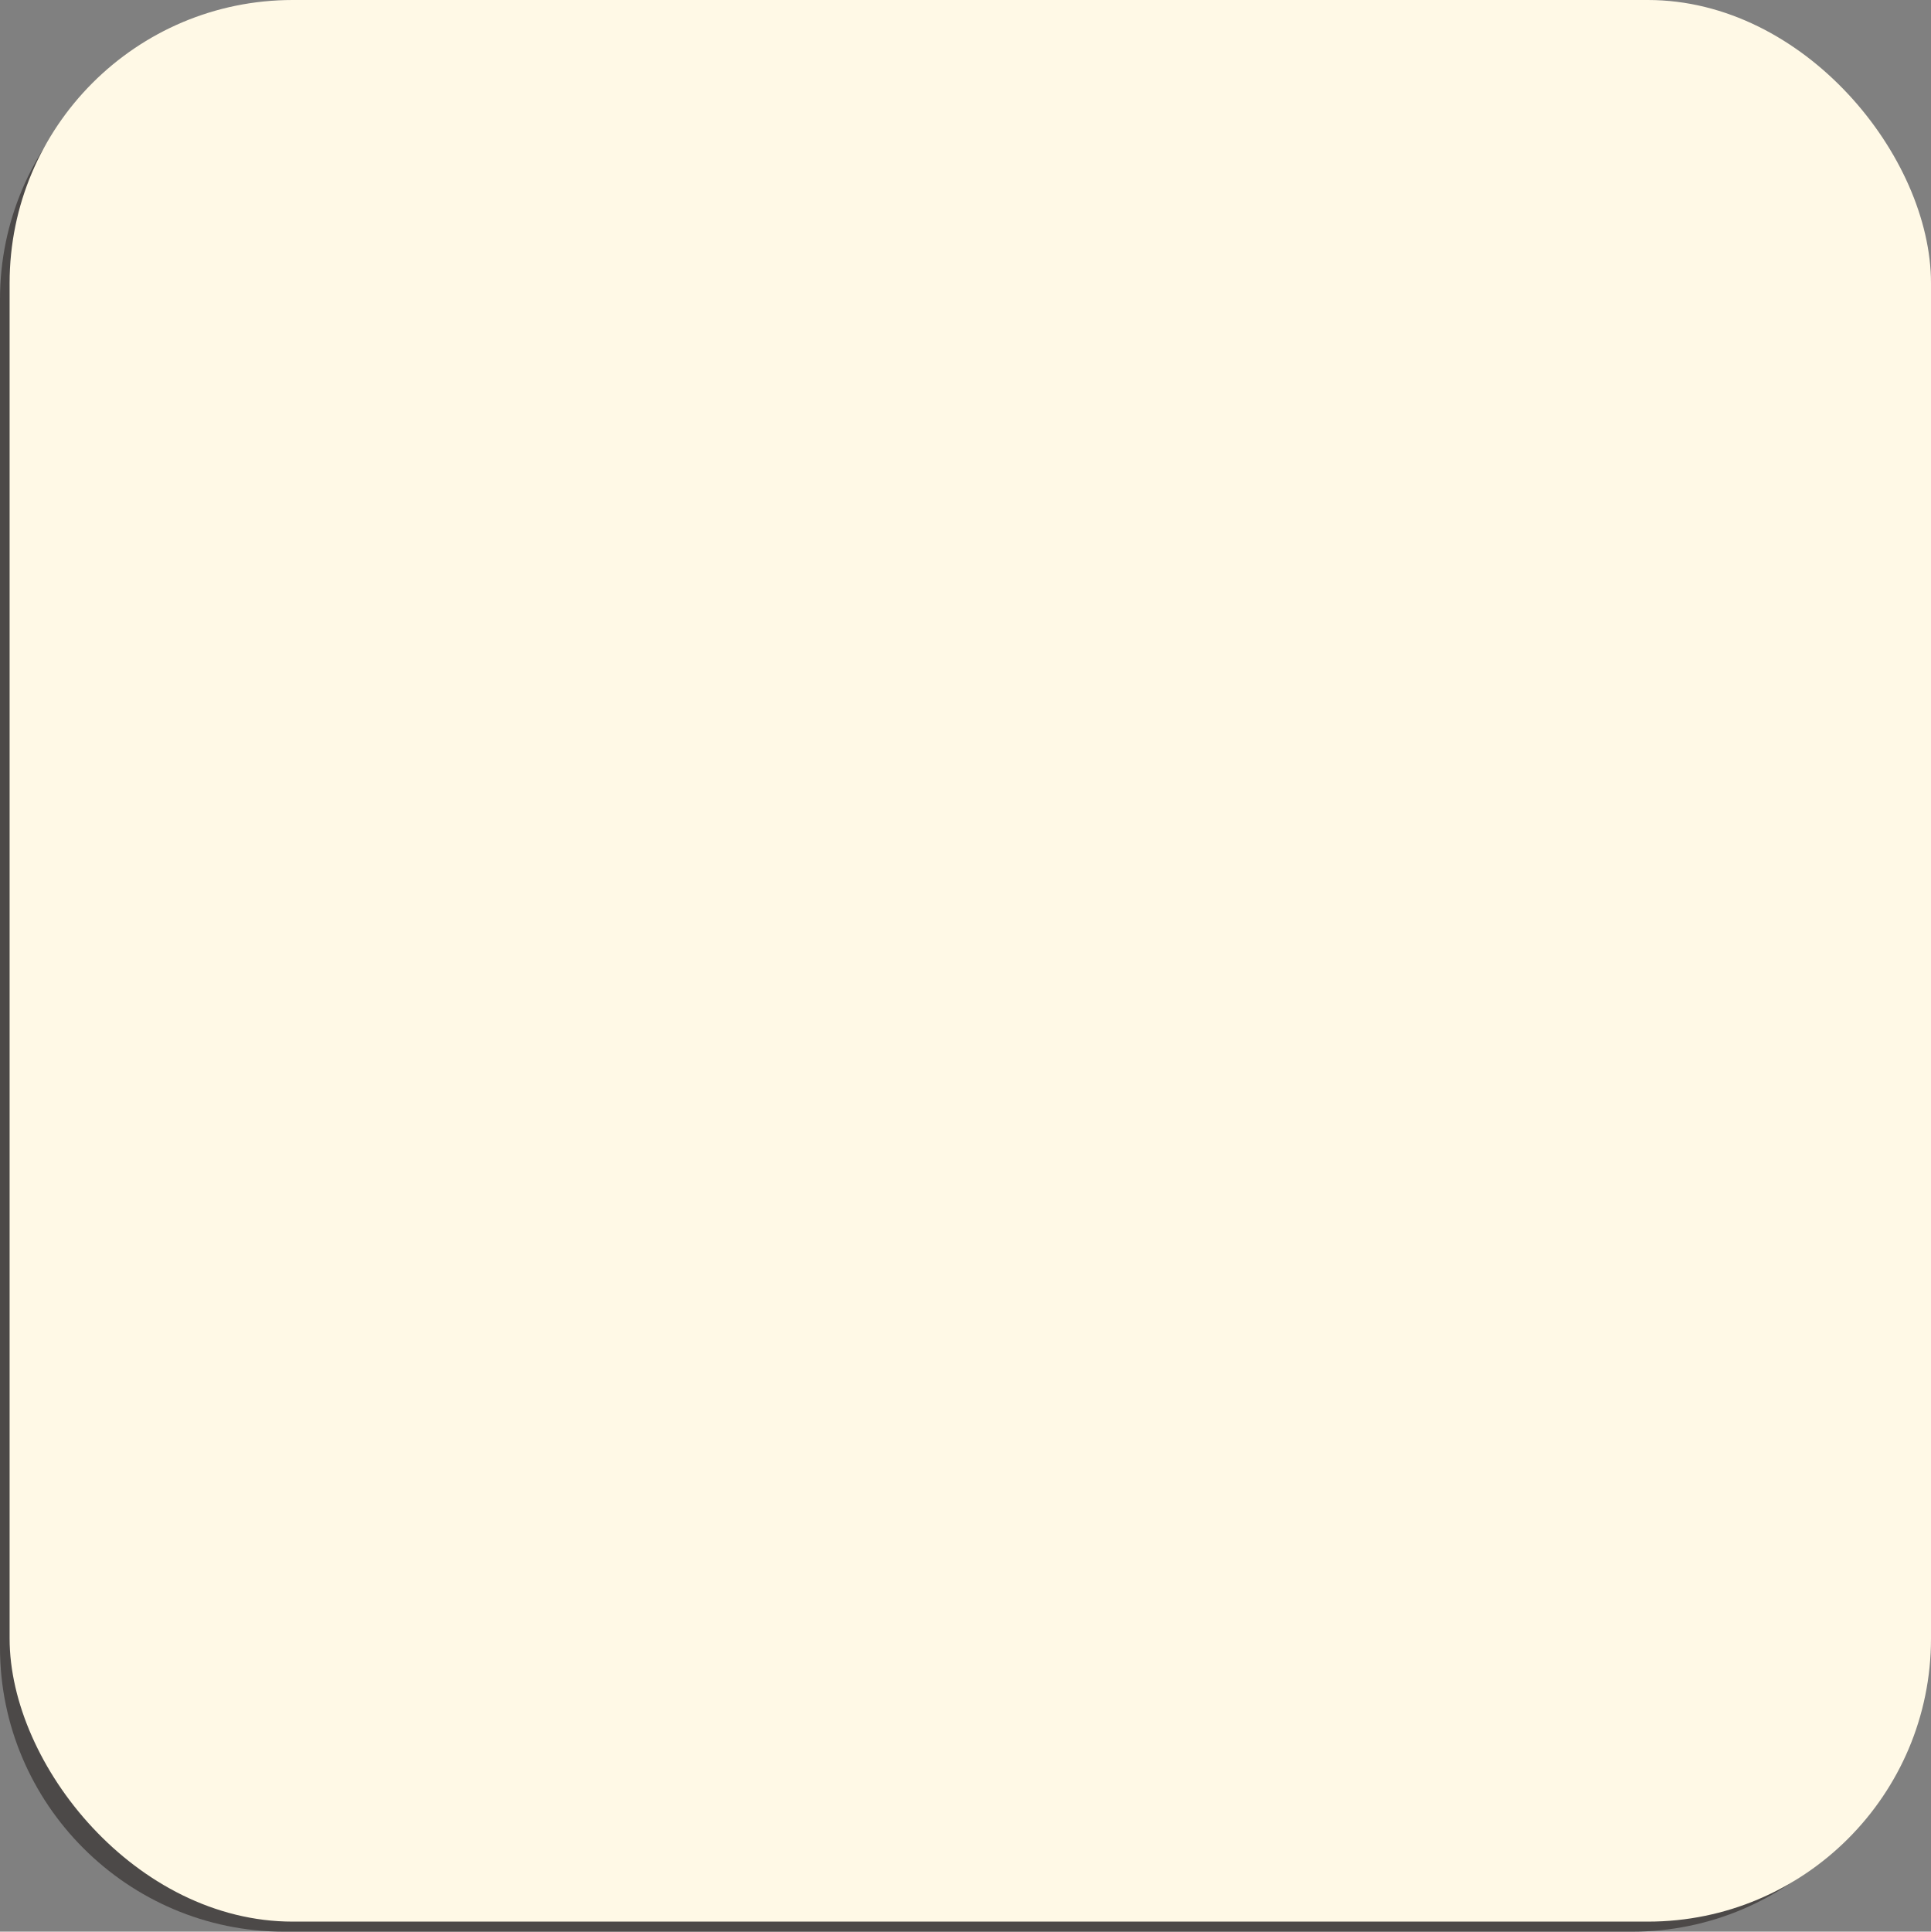 <?xml version="1.0" encoding="UTF-8"?><svg xmlns="http://www.w3.org/2000/svg" width="90.45" height="90.47" viewBox="0 0 90.45 90.47"><rect x="0" y="0" width="90.45" height="90.47" fill="#808080" stroke="none"/><defs><style>.cls-1{fill:#fff9e6;}.cls-2{fill:#4c4948;}.cls-3{mix-blend-mode:multiply;}.cls-4{isolation:isolate;}</style></defs><g class="cls-4"><g id="_レイヤー_2"><g id="_オブジェクト"><path class="cls-2" d="m54.19,51.66h-2.5v-1.17h4.16v-6.65h-3.8v-25.21h-1.23c-.35-2.94-2.86-5.23-5.9-5.23s-5.55,2.29-5.9,5.23h-1.23v25.21h-3.81v6.65h4.16v1.17h-2.5l-2.03,4.74-.04,6.65h7.01l.19-.44c.69-1.61,2.3-2.66,4.1-2.66s3.41,1.04,4.1,2.66l.19.44h7.01v-6.65l-1.99-4.74Zm-14.98-31.62h1.19v-.71c0-2.5,2.03-4.53,4.53-4.53s4.53,2.03,4.53,4.53v.71h1.19v23.8h-11.43v-23.8Zm-3.81,29.03v-3.82h19.04v3.82h-19.04Zm14.88,1.41v1.11h-10.72v-1.11h10.72Zm-13.7,2.58h16.67l.82,1.92h-18.31l.82-1.92Zm18.13,8.56h-4.6c-1-1.89-3.01-3.09-5.24-3.09s-4.23,1.2-5.24,3.09h-4.6v-5.23h19.67v5.23Z"/><path class="cls-2" d="m76.46,3.04c6.05,0,10.97,4.92,10.97,10.97v63.16c0,6.05-4.92,10.97-10.97,10.97H13.3c-6.05,0-10.97-4.92-10.97-10.97V14.01C2.33,7.97,7.25,3.04,13.3,3.04h63.16m0-2.33H13.3C5.98.72,0,6.7,0,14.01v63.16c0,7.31,5.98,13.3,13.3,13.3h63.16c7.31,0,13.3-5.98,13.3-13.3V14.01c0-7.31-5.98-13.3-13.3-13.3h0Z"/><path class="cls-2" d="m18.67,82.43c0,.16,0,.61-.59.61s-.61-.37-.61-.61v-5.26c-.42.61-.55.66-.77.66-.37,0-.65-.36-.65-.73,0-.25.07-.34.69-1.15.35-.45,1.2-1.93,1.61-3.39.06-.23.14-.5.57-.5.08,0,.63.02.63.51,0,.21-.13.9-.87,2.53v7.33Zm4.67-.97c.22-.58.42-1.18.58-1.78.31-1.15.58-2.4.72-3.39.06-.4.12-.71.61-.71.08,0,.69,0,.69.55,0,.13-.41,2.81-1.37,5.33h1.89c.41,0,.6.16.6.62,0,.56-.44.56-.6.56h-6.73c-.48,0-.61-.22-.61-.64,0-.52.42-.54.61-.54h3.62Zm2.86-7.61c.2,0,.63.01.63.59,0,.54-.35.59-.63.59h-6.21c-.19,0-.61-.01-.61-.55,0-.43.13-.64.61-.64h2.41v-1.16c0-.15,0-.61.58-.61.47,0,.65.17.65.61v1.16h2.56Zm-4.65,2.98c.48,1.8.69,3.11.69,3.53,0,.57-.5.58-.68.58-.49,0-.55-.31-.58-.58-.12-.84-.29-2.08-.61-3.23-.22-.83-.24-.91-.24-1.05,0-.49.51-.5.71-.5.33,0,.43.2.71,1.25Z"/><path class="cls-2" d="m30.34,77.66c.94,0,1.21.21,1.21,1.2v3.61c0,.14,0,.55-.54.55s-.54-.36-.54-.55v-3.39c0-.23-.13-.31-.31-.31h-.82c-.02.47-.12,2.01-.4,3.18-.16.65-.23.93-.64.93-.15,0-.61-.09-.61-.56,0-.2.23-1.01.27-1.18.31-1.41.34-2.92.34-3.21v-5.2c0-.15,0-.54.52-.54.49,0,.52.33.52.54v2.4h1.04v-2.53c0-.13,0-.54.49-.54.4,0,.56.16.56.54v2.53h.16c.13,0,.43.08.43.51,0,.48-.22.57-.55.57h-2.13v1.46h.98Zm7.73,1.84c.17,0,.61.01.61.56,0,.48-.29.57-.61.57h-1.19v1.77c0,.21-.02.61-.55.61-.42,0-.63-.13-.63-.61v-1.77h-3.36c-.19,0-.61-.01-.61-.56,0-.34.16-.57.55-.57h.47c.13-.29.34-.76.48-1.05.09-.21.19-.41.54-.41.11,0,.57.05.57.4,0,.23-.29.76-.47,1.06h1.84v-.85c0-.22.04-.61.56-.61s.62.34.62.62v.84h1.19Zm-3.84-6.59c.04-.07.17-.48.21-.57.06-.12.15-.31.59-.31.05,0,.58.01.58.41,0,.13-.04.23-.15.48h1.69c.84,0,1.18.31,1.18,1.18v2.76c0,.84-.31,1.17-1.18,1.17h-3.8c-.83,0-1.18-.3-1.18-1.17v-2.76c0-.9.38-1.18,1.18-1.18h.87Zm-1.01,2.12h1.46v-1.12h-1.13c-.22,0-.33.1-.33.34v.78Zm1.46,2v-1.15h-1.46v.83c0,.21.1.33.33.33h1.13Zm2.55-2v-.78c0-.22-.1-.34-.33-.34h-1.16v1.12h1.49Zm0,.85h-1.49v1.15h1.16c.23,0,.33-.13.33-.34v-.81Z"/><path class="cls-2" d="m40.67,76.14h-.75c-.16,0-.57-.01-.57-.58,0-.47.26-.59.57-.59h.75v-2.26c0-.15,0-.61.58-.61s.59.44.59.61v2.26h.7c.45,0,.49.41.49.58,0,.28-.1.59-.48.59h-.71v3.71c.42-.15.65-.23.83-.23.08,0,.23,0,.34.15.1.13.13.3.13.4,0,.45-.4.59-1.29.92-.41.14-1.65.58-1.97.58-.52,0-.54-.58-.54-.64,0-.24.1-.4.29-.48.2-.09.69-.23,1.04-.34v-4.08Zm3.96,1.97c-.25,0-.61,0-.61-.5,0-.13.02-.19.05-.26-.34.21-.79.47-1.12.47-.38,0-.5-.45-.5-.61,0-.04,0-.13.05-.22.07-.12.15-.16.93-.54.41-.2,1.23-.78,1.51-1.02.91-.82.97-.86,1.4-.86s.61.15.86.37c1.26,1.05,1.53,1.16,2.89,1.77.02,0,.26.13.26.4,0,.03-.01.65-.58.65-.26,0-.73-.26-1.09-.45.03.07.07.13.07.31,0,.49-.41.49-.54.49h-3.57Zm-.55-5.58c0-.3.17-.47.52-.47s.61.07.61.47v.51h2.35v-.51c0-.36.24-.47.54-.47.36,0,.61.11.61.47v.51h1.09c.15,0,.55,0,.55.51s-.38.52-.55.52h-1.09v.55c0,.23-.12.44-.54.44s-.61-.1-.61-.45v-.54h-2.35v.54c0,.23-.09.45-.54.45-.42,0-.59-.13-.59-.45v-.54h-1.05c-.15,0-.54,0-.54-.51s.38-.52.54-.52h1.05v-.51Zm5.46,8.98c0,.96-.36,1.29-1.3,1.29h-3.7c-.93,0-1.3-.34-1.3-1.29v-1.28c0-1,.41-1.3,1.3-1.3h3.7c.89,0,1.3.3,1.3,1.3v1.28Zm-1.21-1.16c0-.31-.15-.47-.45-.47h-2.99c-.29,0-.45.15-.45.47v.97c0,.35.2.45.45.45h2.99c.28,0,.45-.13.45-.45v-.97Zm-.13-3.25c.06,0,.09.01.13.01-.79-.48-1.51-1.11-1.7-1.29-.2-.2-.21-.22-.28-.22s-.08.02-.27.21c-.16.17-.71.7-1.62,1.3.09-.01.1-.01.16-.01h3.57Z"/><path class="cls-2" d="m54.54,78.95c.49-.62.55-.67.9-.73-.1-.12-.17-.27-.17-.42,0-.36.3-.42.57-.48.57-.13,1.02-.26,1.56-.45-.47-.36-1.09-.86-1.09-1.18,0-.06,0-.26.3-.37h-1c-.08,1.34-.49,2.06-.64,2.32-.41.71-.69.8-.92.8-.3,0-.63-.25-.63-.51,0-.2.51-.83.64-1.07.28-.54.43-1.19.43-1.98v-.96c0-.97.23-1.2,1.2-1.2h1.83c0-.44,0-.72.64-.72.56,0,.56.34.56.72h1.94c.36,0,1.08,0,1.08.79,0,.35-.12.77-.13.81-.09.31-.27.41-.54.41-.13,0-.21-.02-.28-.04.06.07.12.16.12.36,0,.58-.77,1.33-1.43,1.8.55.21.7.25,2.01.54.27.06.37.23.37.45,0,.17-.09.66-.64.66-.26,0-1.59-.33-2.83-1-.97.44-1.87.71-2.34.8.1.06.17.17.17.29,0,.14-.09.26-.15.34h5.36c.28,0,.52.12.52.49,0,.47-.42.47-.52.47h-1.68c-.37.55-.66.92-1.09,1.29.81.19,1.77.4,2.42.68.31.13.37.29.37.45,0,.19-.12.61-.58.61-.14,0-.25-.02-.48-.11-1.2-.44-1.36-.49-2.88-.88-.73.36-1.4.56-2.48.73-1.06.16-2.4.27-2.97.27-.19,0-.59,0-.59-.5,0-.45.35-.47.67-.48,1.22-.05,2.57-.09,3.67-.42-.27-.06-1.57-.26-1.86-.31-.21-.04-.72-.13-.72-.58,0-.23.12-.36.47-.75h-2.1c-.34,0-.54-.14-.54-.48,0-.42.31-.48.54-.48h2.93Zm-1.63-4.63c.29.15.47.26.47.5,0,.15-.12.58-.49.58-.21,0-1.04-.42-1.2-.49-.31-.12-.51-.2-.51-.48,0-.07.05-.59.52-.59.23,0,.96.34,1.21.48Zm.85,1.91c0,.43-1.42,2.25-1.9,2.25-.28,0-.56-.24-.56-.54,0-.2.13-.33.27-.47.37-.41.87-.99,1.27-1.55.07-.11.19-.23.38-.23.34,0,.54.33.54.54Zm-.16-3.49c.17.09.29.24.29.43,0,.17-.11.58-.48.58-.2,0-1.02-.41-1.2-.48-.41-.15-.57-.22-.57-.5,0-.17.12-.58.51-.58.29,0,1.13.38,1.44.55Zm1.68,7.17s-.24.27-.29.31c-.1.12-.15.17-.15.23,0,.05.02.1.08.12.43.07,1.72.27,2.34.36.47-.29.72-.56,1.08-1.02h-3.06Zm.34-5.45h1.9v-.81h-1.58c-.21,0-.31.1-.31.31v.5Zm1.34.86c.06.02.09.05.2.13.76.61.84.66,1.28.93.77-.49,1.06-.87,1.06-.95,0-.1-.12-.1-.2-.1h-2.34Zm1.76-1.68v.81h1.3c.16,0,.29,0,.47.05-.01-.04-.03-.08-.03-.16,0-.07.07-.42.07-.5,0-.13-.12-.2-.27-.2h-1.54Z"/><path class="cls-2" d="m67.49,78.45c.14,0,.61,0,.61.54s-.47.54-.61.54h-1.37c.41.87.97,1.39,1.01,1.43.58.52.61.55.61.76,0,.3-.26.61-.56.61-.42,0-1.2-1.02-1.62-1.86-.22.63-.49,1.08-.73,1.4-.38.51-1.05,1.08-1.4,1.08s-.62-.29-.62-.63c0-.23.15-.36.33-.49.72-.52,1.28-.93,1.58-2.29h-1.41c-.13,0-.61,0-.61-.54s.48-.54.61-.54h1.53c.02-.59.02-.65.09-.75.1-.14.27-.21.42-.21-.38-.05-.45-.26-.45-.55v-1.06c-.33.41-.8.93-1.12,1.21-.3.27-.42.31-.55.31-.33,0-.54-.31-.54-.63,0-.27.01-.28.69-.75.3-.21.73-.59,1.11-1.07h-1.25c-.29,0-.52-.1-.52-.48,0-.3.15-.48.52-.48h1.65v-1.4c0-.15,0-.55.5-.55.4,0,.57.15.57.55v1.4h1.62c.17,0,.51.02.51.47,0,.38-.22.49-.51.49h-1.26c.49.56,1,.94,1.07,1,.48.35.63.47.63.73s-.25.55-.5.55c-.17,0-.33-.11-.56-.33-.27-.25-.62-.63-1-1.16v1.19c0,.14,0,.5-.45.55.45.07.43.47.4.96h1.58Zm-3.52-5.83c.16.29.38.66.38.86,0,.26-.24.42-.56.42-.29,0-.33-.08-.55-.54-.28-.59-.29-.62-.29-.7,0-.34.43-.4.52-.4.21,0,.3.04.49.35Zm3.94.06c0,.09-.01.19-.37.83-.14.24-.24.41-.54.41-.27,0-.54-.16-.54-.42,0-.12.04-.16.27-.63.29-.56.33-.61.62-.61s.56.17.56.42Zm2.36,8.69c0,.19-.04.35-1,1.01-.31.21-.91.59-1.19.59-.31,0-.54-.3-.54-.61,0-.27.1-.33.65-.61.43-.23.64-.4,1.19-.81.13-.09.23-.14.35-.14.33,0,.54.29.54.56Zm-1.64-7.89c-.16,0-.54,0-.54-.52s.33-.52.54-.52h4.44c.15,0,.55,0,.55.52s-.38.52-.55.52h-1.71c-.09.3-.12.36-.28.9h.9c.96,0,1.2.23,1.2,1.21v3.79c0,.96-.23,1.2-1.2,1.2h-2.32c-.96,0-1.2-.23-1.2-1.2v-3.79c0-.97.23-1.21,1.2-1.21h.28c.14-.43.17-.52.26-.9h-1.56Zm.97,2.67h2.41v-.54c0-.22-.1-.33-.33-.33h-1.76c-.22,0-.33.12-.33.33v.54Zm2.41.85h-2.41v.84h2.41v-.84Zm-2.41,1.71v.63c0,.23.11.33.33.33h1.76c.17,0,.33-.06.33-.33v-.63h-2.41Zm2.82,2.5c.35.33.64.51,1.01.76.08.06.23.15.23.4,0,.31-.27.62-.56.62s-.93-.54-1.23-.79c-.64-.56-.64-.69-.64-.83,0-.22.16-.55.58-.55.17,0,.21.04.61.4Z"/><g class="cls-3"><rect class="cls-1" x=".45" width="90" height="90" rx="13.26" ry="13.26"/></g></g></g></g></svg>